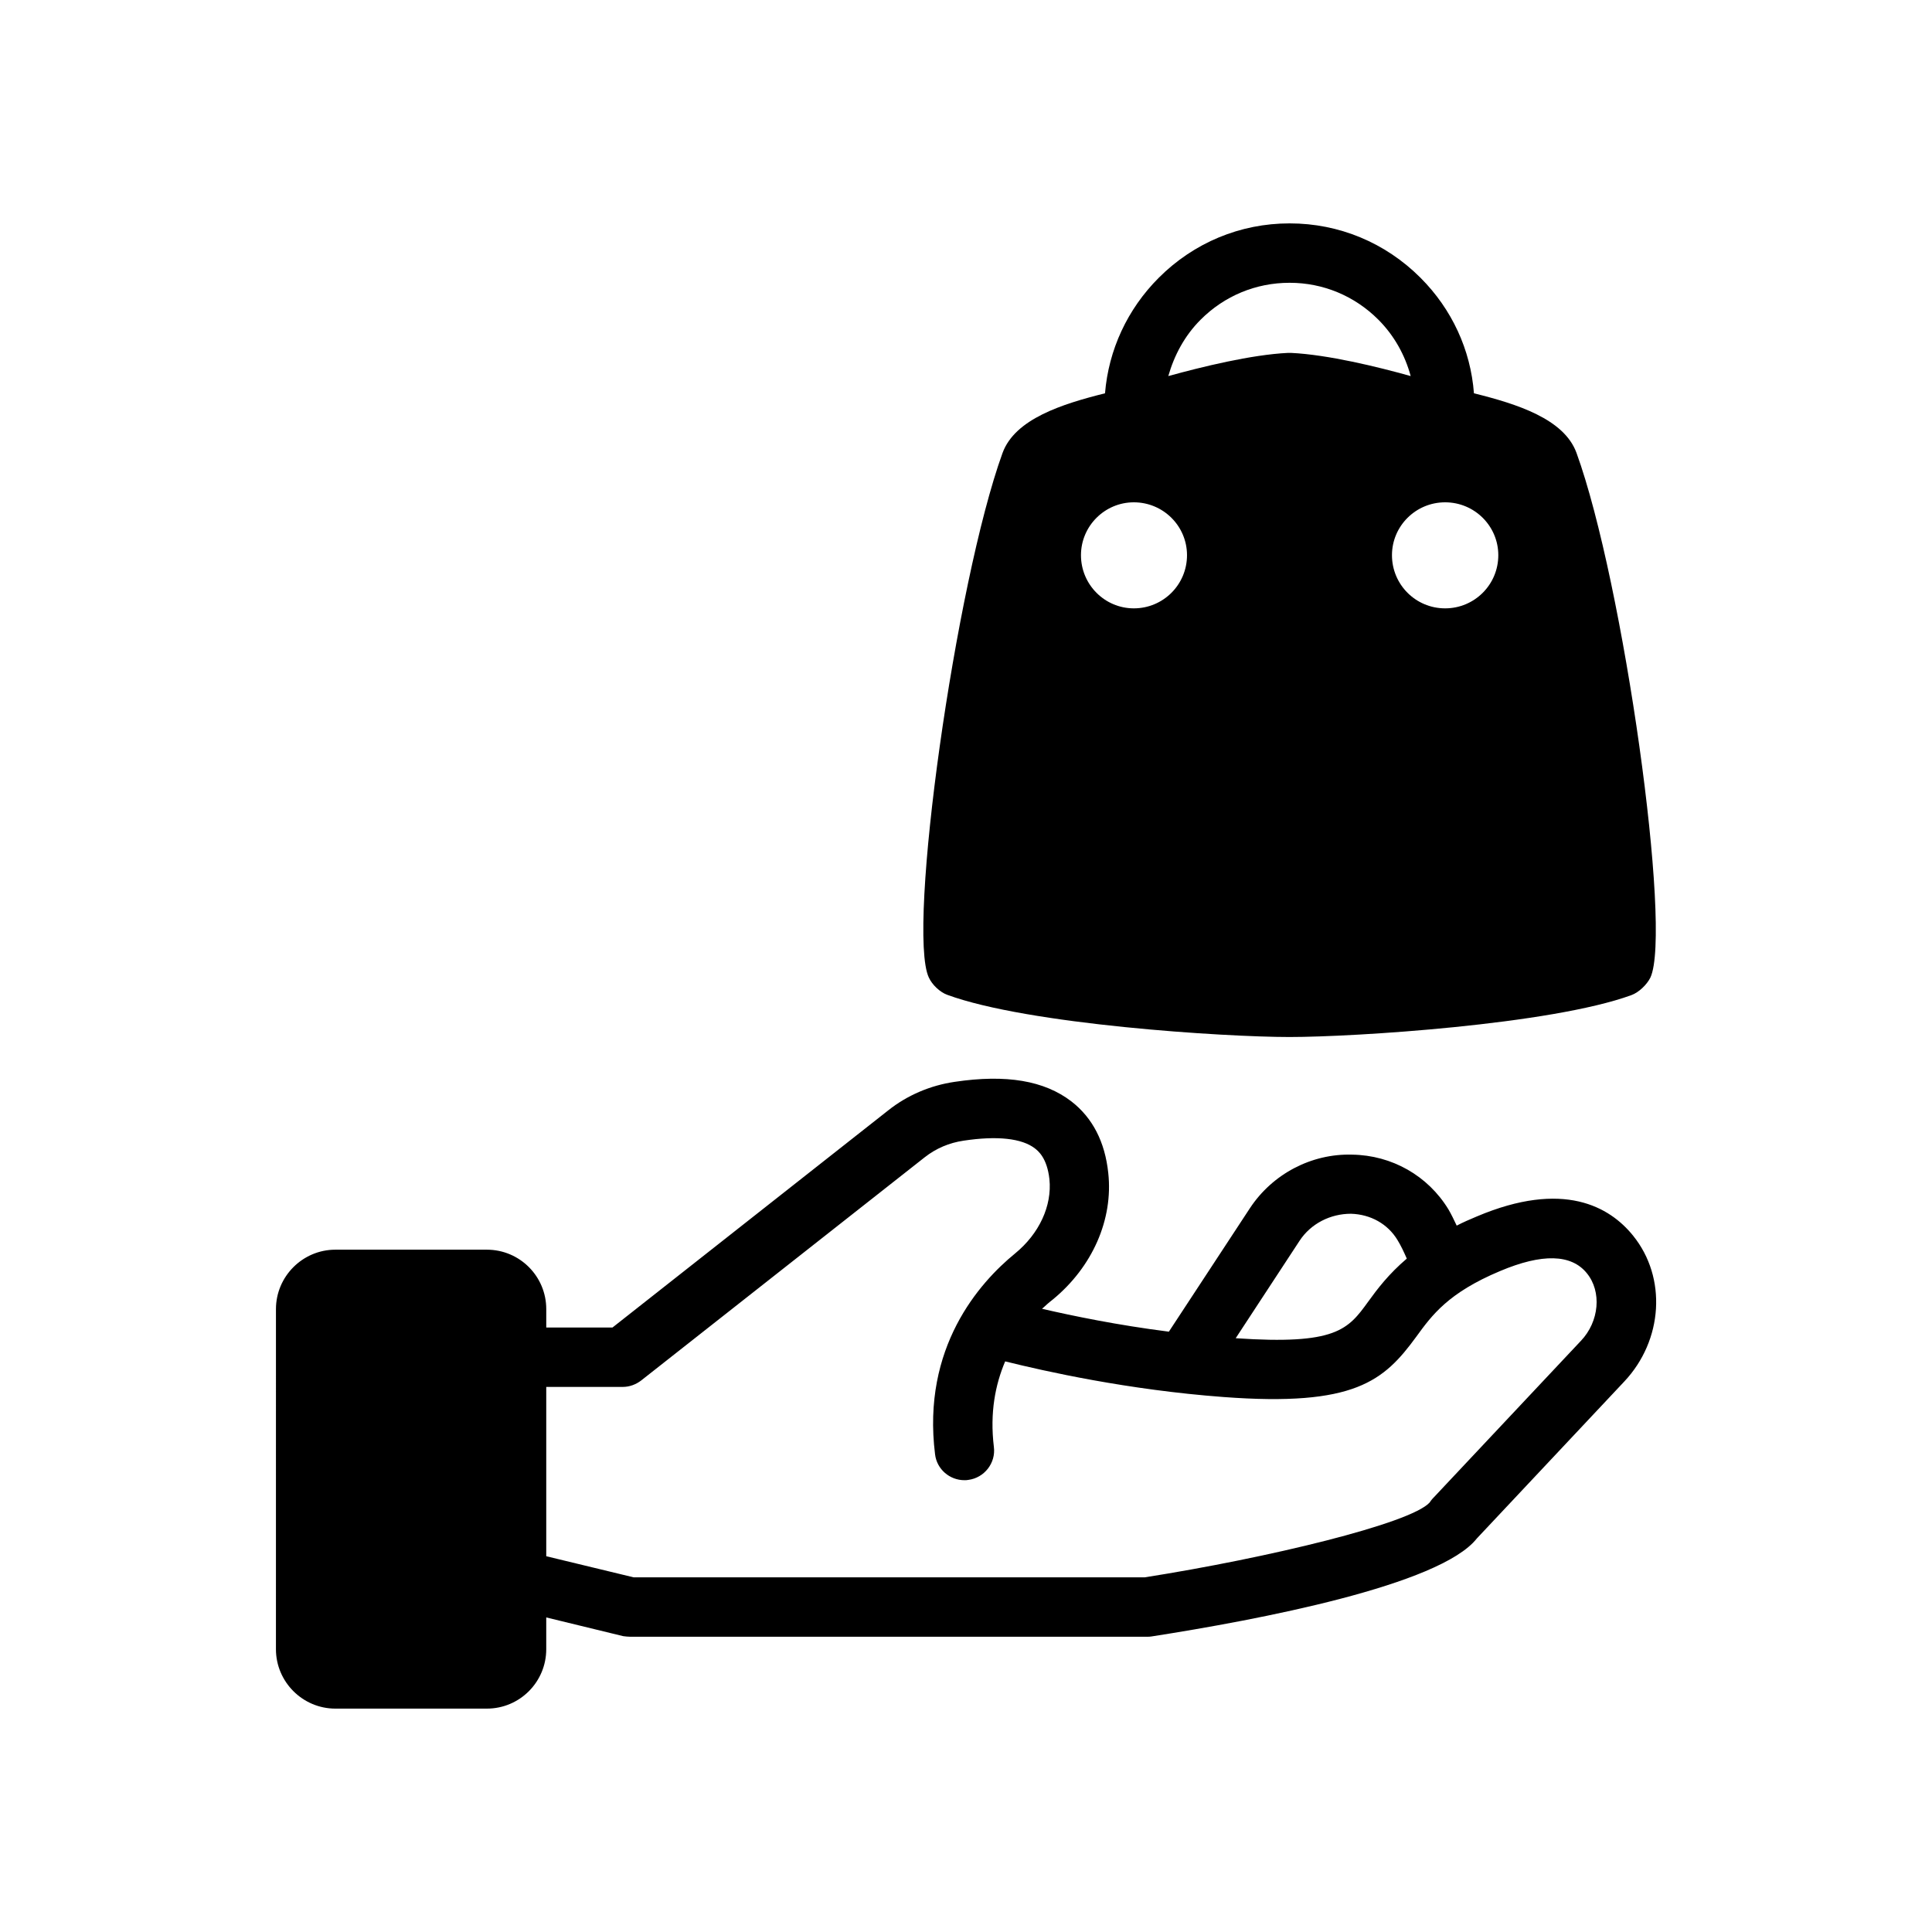 <?xml version="1.0" encoding="UTF-8"?>
<!-- Uploaded to: SVG Repo, www.svgrepo.com, Generator: SVG Repo Mixer Tools -->
<svg fill="#000000" width="800px" height="800px" version="1.1" viewBox="144 144 512 512" xmlns="http://www.w3.org/2000/svg">
 <g>
  <path d="m576.8 471.48c-6.219-7.715-18.5-14.801-41.406-5.117-1.891 0.789-3.699 1.574-5.352 2.441-0.707-1.496-1.418-2.992-2.203-4.328-5.434-8.895-14.957-14.328-25.504-14.484-10.785-0.316-21.098 5.117-27.078 14.168l-21.492 32.746c-13.617-1.73-25.426-4.172-33.613-6.062 0.945-0.867 1.891-1.73 2.832-2.441 10.547-8.66 16.059-21.254 14.719-33.535-0.867-8.266-4.172-14.641-9.762-18.973-7.164-5.512-17.238-7.242-30.938-5.195-6.453 0.945-12.594 3.543-17.711 7.637l-72.973 57.465h-17.555v-4.879c0-8.66-7.008-15.742-15.742-15.742h-40.148c-8.66 0-15.742 7.086-15.742 15.742l-0.004 90.137c0 8.66 7.086 15.742 15.742 15.742h40.148c8.738 0 15.742-7.086 15.742-15.742v-8.422l20.387 4.961c0.629 0.078 1.258 0.156 1.812 0.156h136.97c0.473 0 0.867 0 1.258-0.078 28.262-4.41 76.438-13.539 86.199-25.977l39.047-41.562c10.312-10.945 11.336-27.559 2.363-38.656zm-88.402 1.34c2.992-4.566 8.188-7.164 13.617-7.164 5.195 0.156 9.762 2.676 12.359 7.008 0.867 1.418 1.652 3.07 2.441 4.879-4.801 4.094-7.793 8.031-10.234 11.414-5.352 7.398-8.5 11.492-35.109 9.684zm74.547 26.527-39.359 41.879c-0.316 0.395-0.473 0.551-0.707 0.945-5.039 5.59-42.98 14.719-75.492 19.836h-135.48l-23.145-5.59v-44.871h20.309c1.73 0 3.465-0.629 4.879-1.73l75.098-59.117c2.992-2.363 6.535-3.856 10.312-4.41 8.895-1.34 15.43-0.629 18.895 2.047 0.789 0.629 3.227 2.441 3.856 8.188 0.707 7.008-2.676 14.406-9.133 19.68-9.445 7.715-24.719 24.875-21.176 53.215 0.473 3.938 3.856 6.848 7.793 6.848 0.316 0 0.629 0 1.023-0.078 4.25-0.551 7.32-4.488 6.769-8.738-1.102-9.133 0.395-16.531 2.992-22.672 10.469 2.598 32.512 7.559 57.859 9.445 34.793 2.598 42.508-4.25 51.09-15.98 4.172-5.746 8.5-11.652 22.199-17.398 11.18-4.723 18.895-4.488 22.984 0.551 4.023 4.887 3.312 12.836-1.566 17.953z"/>
  <path d="m561.77 263.97c-3.305-8.973-15.742-12.91-27.16-15.742-0.867-11.492-5.824-22.277-14.168-30.621-9.289-9.289-21.57-14.406-34.637-14.406h-0.078c-13.066 0-25.348 5.117-34.637 14.406-8.344 8.344-13.305 19.129-14.25 30.621-11.336 2.832-23.852 6.769-27.16 15.824-12.438 34.32-25.426 126.58-19.523 139.02 0.867 1.891 2.914 3.856 4.879 4.566 21.41 7.871 73.523 11.18 90.688 11.18 17.16 0 69.273-3.305 90.605-11.098 1.969-0.707 4.094-2.754 5.039-4.644 5.828-12.445-7.082-104.7-19.598-139.11zm-117.29 41.25c-7.715 0-14.012-6.297-14.012-14.09 0-7.715 6.297-14.012 14.012-14.012 7.793 0 14.09 6.297 14.09 14.012 0 7.793-6.297 14.09-14.09 14.09zm40.855-67.699c-9.762 0.473-22.828 3.699-31.723 6.141 1.574-5.512 4.328-10.707 8.582-14.957 6.293-6.297 14.637-9.762 23.535-9.762h0.078c8.816 0 17.16 3.465 23.457 9.762 4.25 4.25 7.086 9.445 8.582 14.957-8.738-2.441-21.883-5.668-31.723-6.141zm41.641 67.699c-7.793 0-14.09-6.297-14.09-14.09 0-7.715 6.297-14.012 14.09-14.012 7.793 0 14.09 6.297 14.09 14.012 0.004 7.793-6.297 14.09-14.09 14.09z"/>
 </g>
</svg>